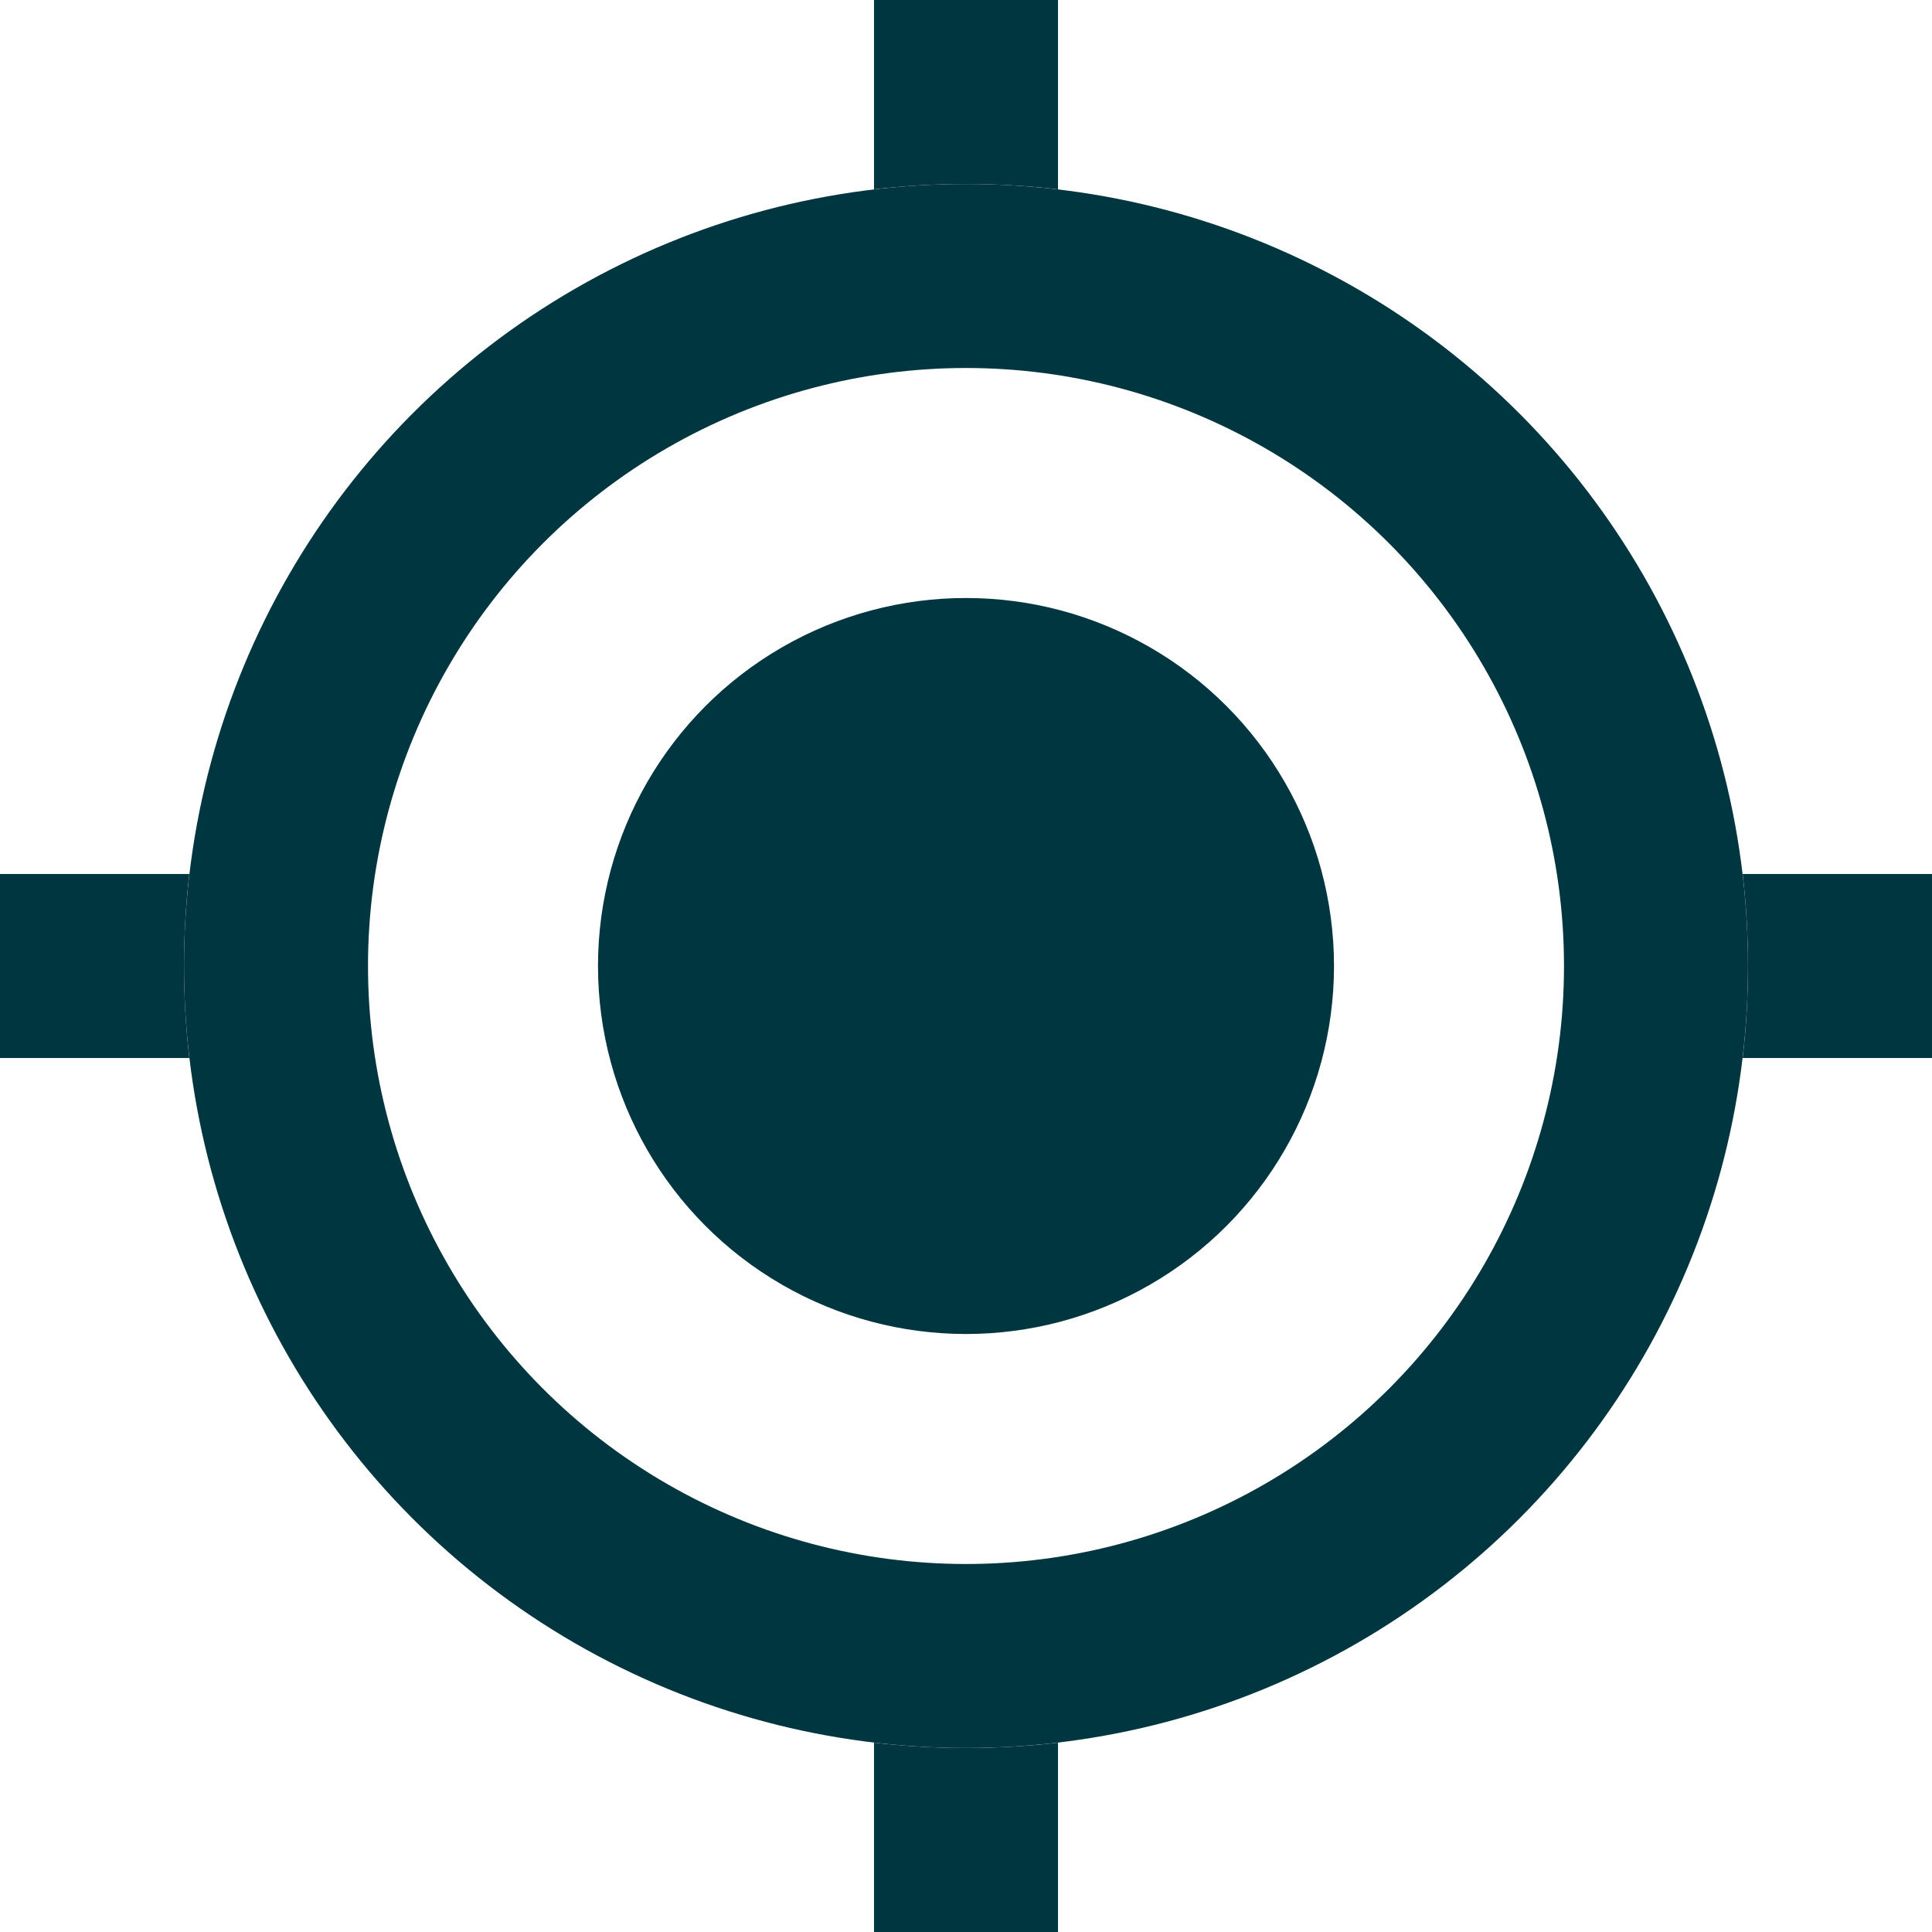 <svg width="21" height="21" viewBox="0 0 21 21" fill="none" xmlns="http://www.w3.org/2000/svg">
<g id="Locate_Icon">
<circle id="Ellipse 1459" cx="10.5" cy="10.5" r="7.5" stroke="#00363F" stroke-width="2"/>
<circle id="Ellipse 1460" cx="10.5" cy="10.5" r="4" fill="#00363F"/>
<path id="Subtract" fill-rule="evenodd" clip-rule="evenodd" d="M18.942 9.5C18.98 9.828 19 10.162 19 10.5C19 10.838 18.98 11.172 18.942 11.5H21V9.5H18.942ZM11.5 18.942C11.172 18.98 10.838 19 10.5 19C10.162 19 9.828 18.98 9.5 18.942V21H11.5V18.942ZM2.058 11.5C2.02 11.172 2 10.838 2 10.5C2 10.162 2.02 9.828 2.058 9.5H0V11.5H2.058ZM11.5 0V2.058C11.172 2.02 10.838 2 10.5 2C10.162 2 9.828 2.02 9.5 2.058V0H11.5Z" fill="#00363F"/>
</g>
</svg>
